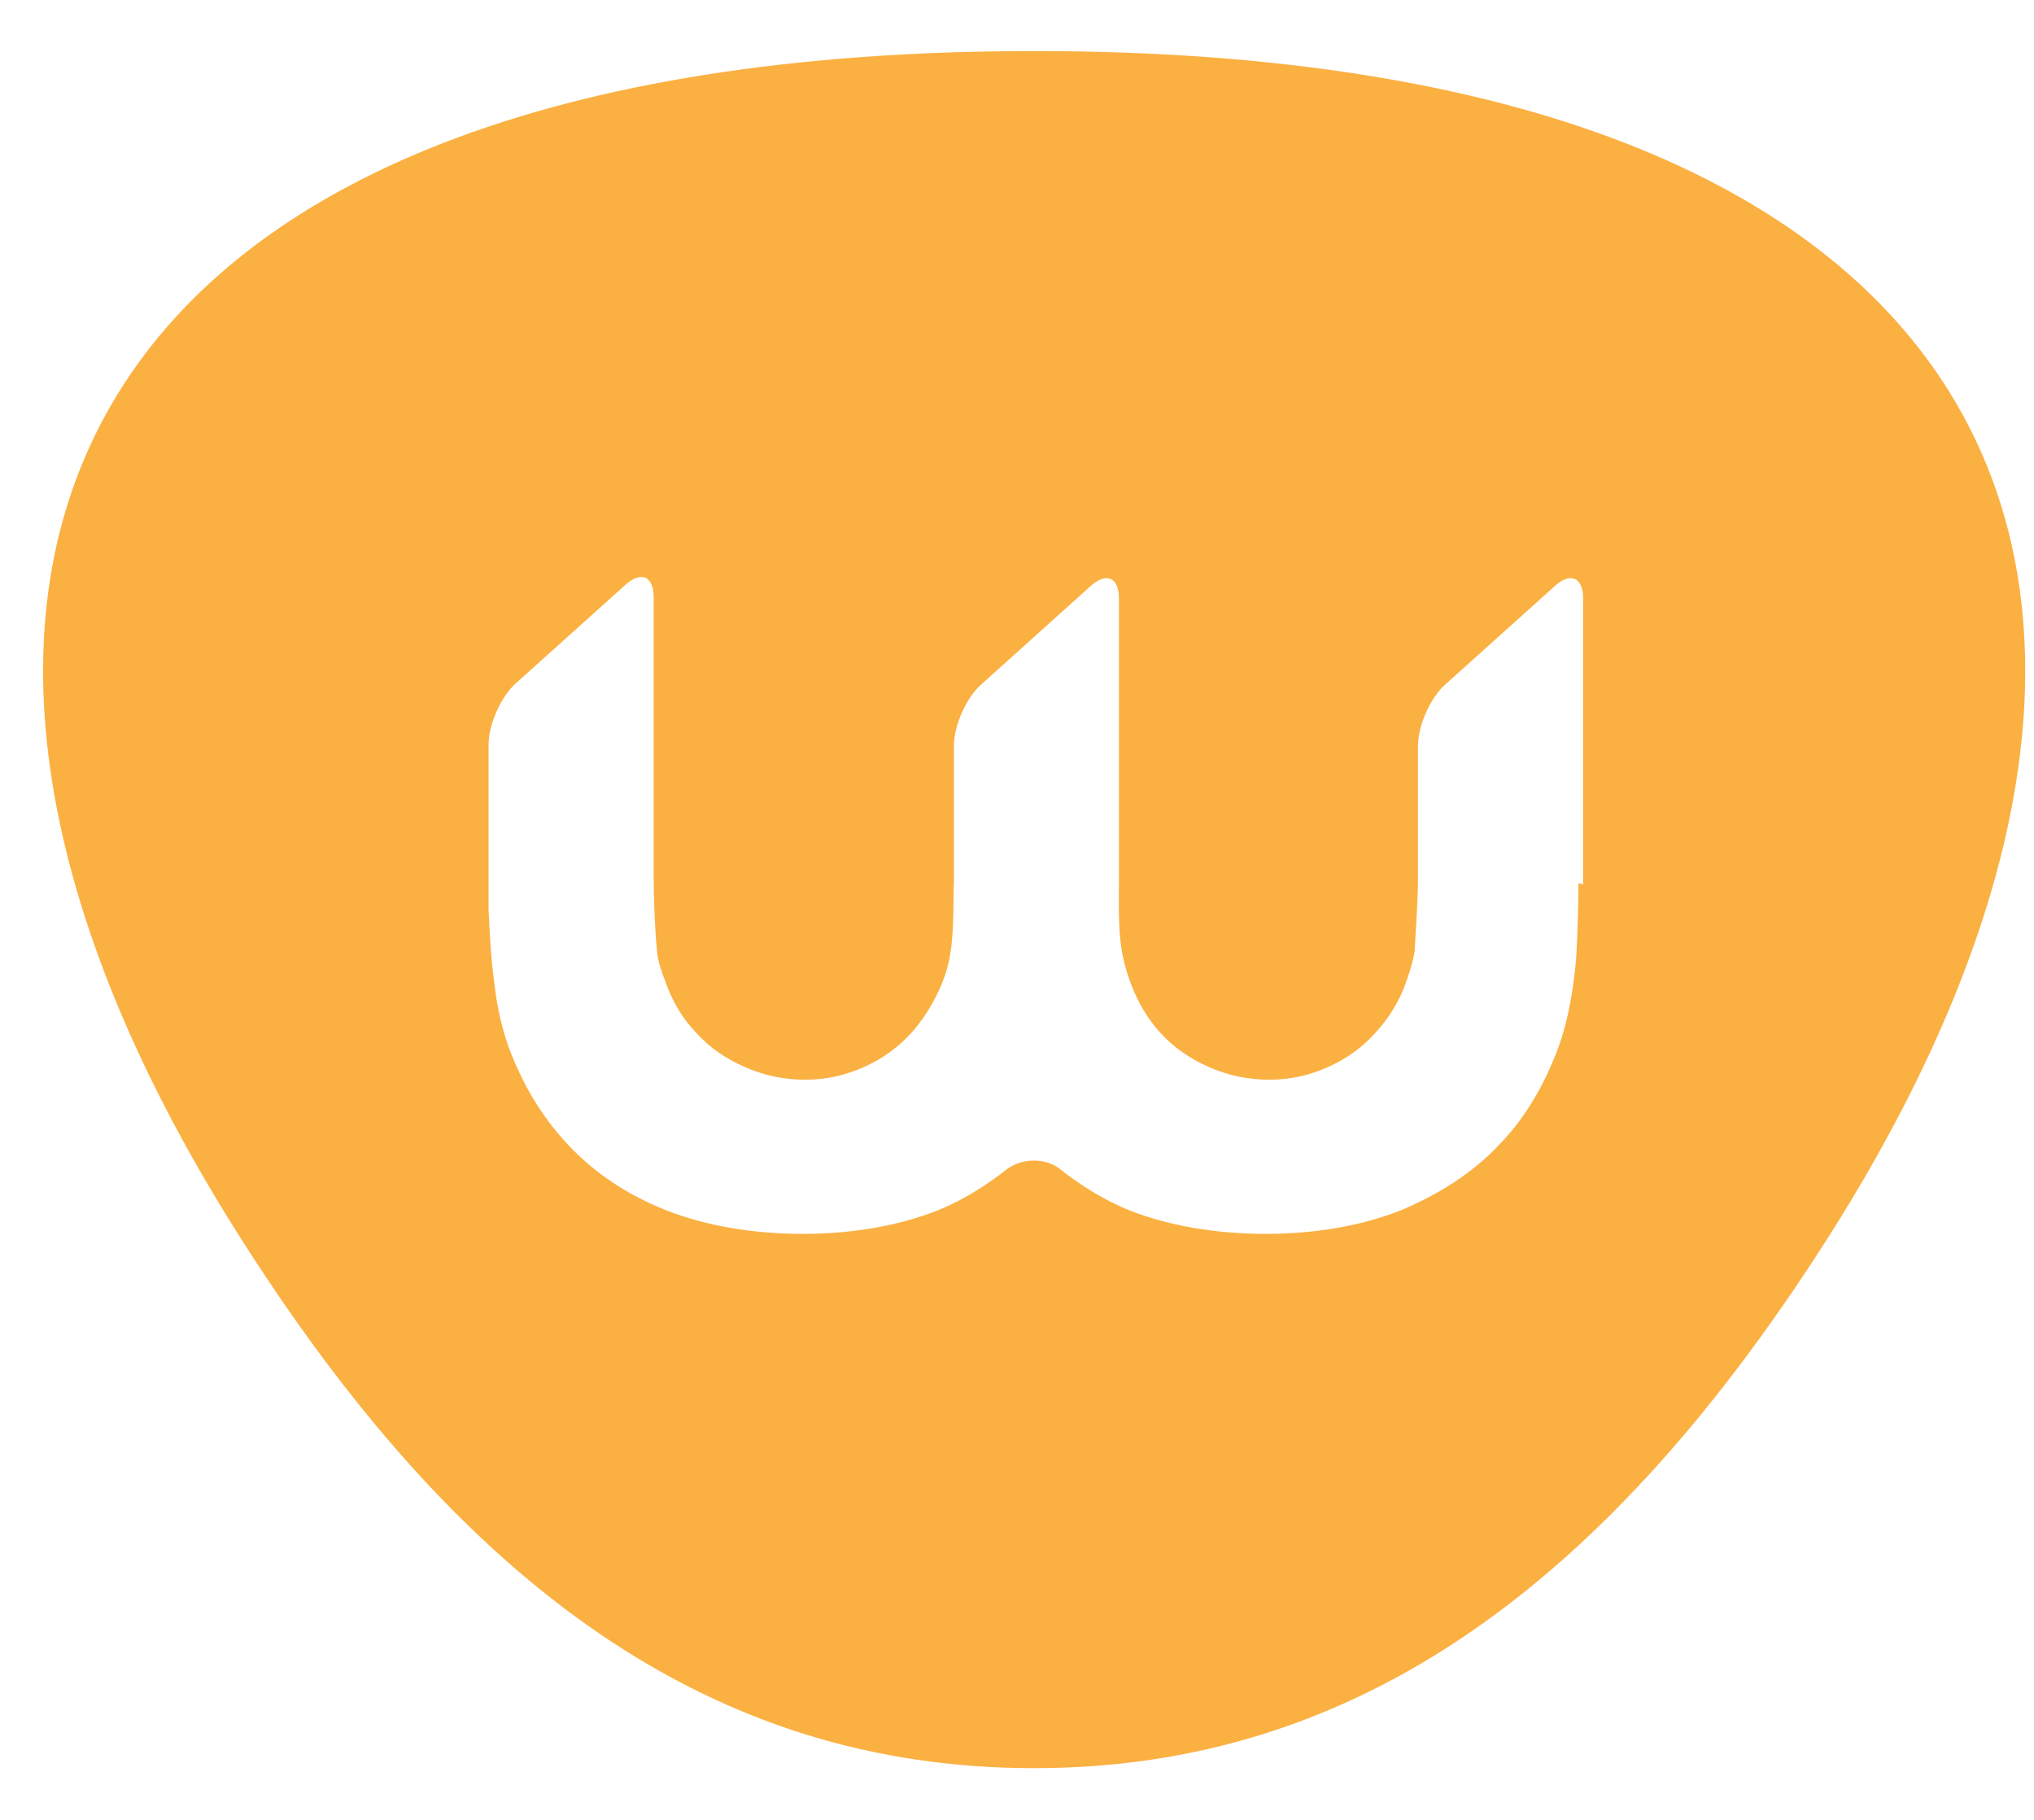 <svg width="19" height="17" viewBox="0 0 19 17" fill="none" xmlns="http://www.w3.org/2000/svg">
<path d="M14.745 8.25C14.745 8.437 14.735 8.744 14.724 8.942C14.724 8.942 14.692 9.415 14.563 9.767C14.435 10.119 14.253 10.438 14.007 10.69C13.76 10.954 13.45 11.152 13.086 11.306C12.722 11.449 12.294 11.526 11.823 11.526C11.352 11.526 10.913 11.449 10.549 11.306C10.195 11.163 9.917 10.932 9.917 10.932C9.778 10.811 9.542 10.811 9.392 10.932C9.392 10.932 9.114 11.163 8.761 11.306C8.397 11.449 7.969 11.526 7.498 11.526C7.027 11.526 6.588 11.449 6.224 11.306C5.86 11.163 5.549 10.954 5.303 10.69C5.057 10.427 4.875 10.119 4.746 9.767C4.682 9.58 4.639 9.382 4.618 9.184C4.586 8.964 4.575 8.733 4.564 8.503C4.564 8.415 4.564 8.327 4.564 8.25V6.952C4.564 6.765 4.682 6.502 4.821 6.381L5.849 5.457C5.988 5.336 6.106 5.38 6.106 5.578V8.195C6.106 8.382 6.117 8.689 6.138 8.887C6.138 8.887 6.138 8.975 6.213 9.162C6.277 9.349 6.374 9.514 6.502 9.646C6.63 9.789 6.78 9.888 6.952 9.965C7.123 10.042 7.316 10.086 7.519 10.086C7.722 10.086 7.904 10.042 8.076 9.965C8.247 9.888 8.397 9.778 8.515 9.646C8.654 9.492 8.772 9.283 8.836 9.085C8.921 8.81 8.9 8.514 8.911 8.228C8.911 8.085 8.911 7.953 8.911 7.81V6.963C8.911 6.776 9.028 6.513 9.168 6.392L10.195 5.468C10.335 5.347 10.452 5.391 10.452 5.589V8.261C10.452 8.514 10.442 8.766 10.506 9.008C10.57 9.25 10.677 9.47 10.838 9.646C10.966 9.789 11.116 9.888 11.287 9.965C11.459 10.042 11.651 10.086 11.855 10.086C12.058 10.086 12.24 10.042 12.411 9.965C12.583 9.888 12.733 9.778 12.85 9.646C12.979 9.503 13.075 9.349 13.139 9.162C13.204 8.975 13.214 8.887 13.214 8.887C13.225 8.7 13.246 8.393 13.246 8.195V6.963C13.246 6.776 13.364 6.513 13.503 6.392L14.531 5.468C14.67 5.347 14.788 5.391 14.788 5.589V8.261L14.745 8.25ZM9.66 0.477C0.625 0.477 -1.645 5.358 2.188 11.471C4.307 14.846 6.673 16.517 9.66 16.517C12.647 16.517 15.013 14.835 17.133 11.471C20.965 5.358 18.696 0.477 9.66 0.477Z" fill="#FBB042"/>
</svg>
